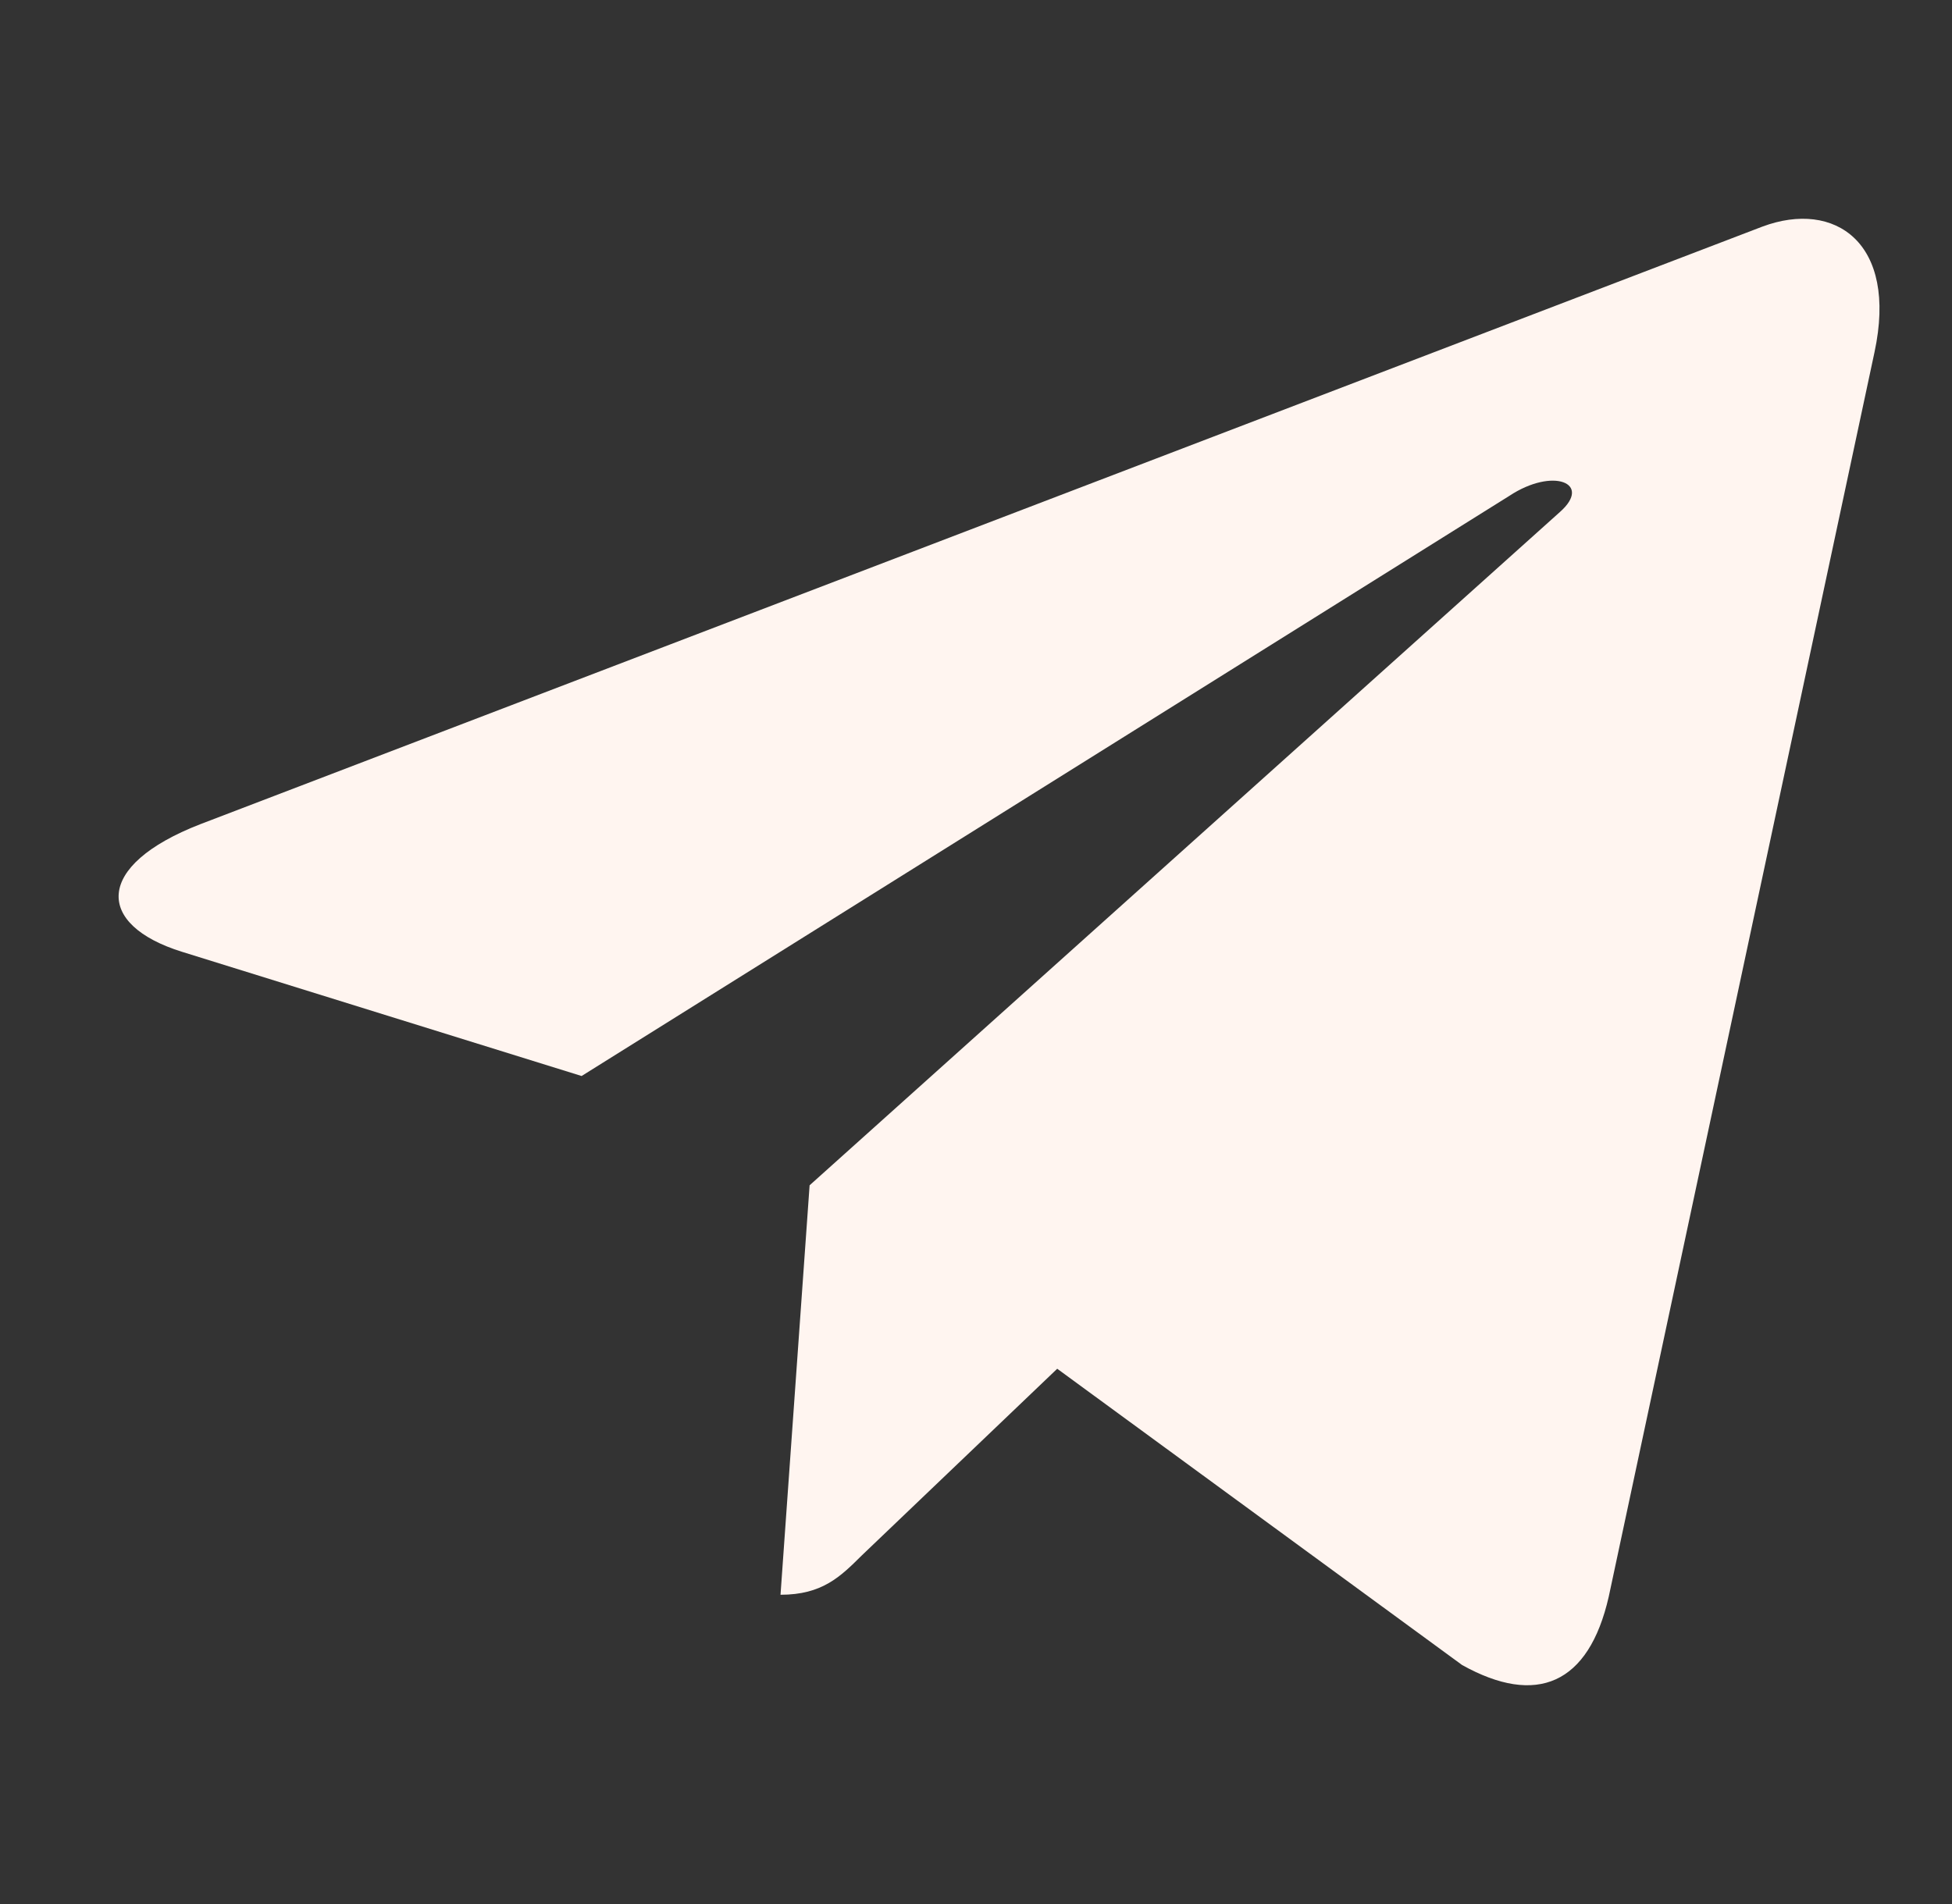 <svg width="41" height="40" viewBox="0 0 41 40" fill="none" xmlns="http://www.w3.org/2000/svg">
<rect x="0" y="0" width="41" height="40" fill="#333333" stroke="none"/>
<path d="M39.372 7.4L33.79 33.544C33.369 35.389 32.271 35.849 30.71 34.979L22.206 28.755L18.103 32.675C17.649 33.126 17.269 33.503 16.394 33.503L17.005 24.901L32.766 10.755C33.452 10.148 32.618 9.811 31.701 10.418L12.216 22.605L3.827 19.997C2.003 19.431 1.97 18.184 4.207 17.315L37.019 4.76C38.538 4.194 39.867 5.096 39.372 7.4Z" fill="#FFF5F0"/>
</svg>
